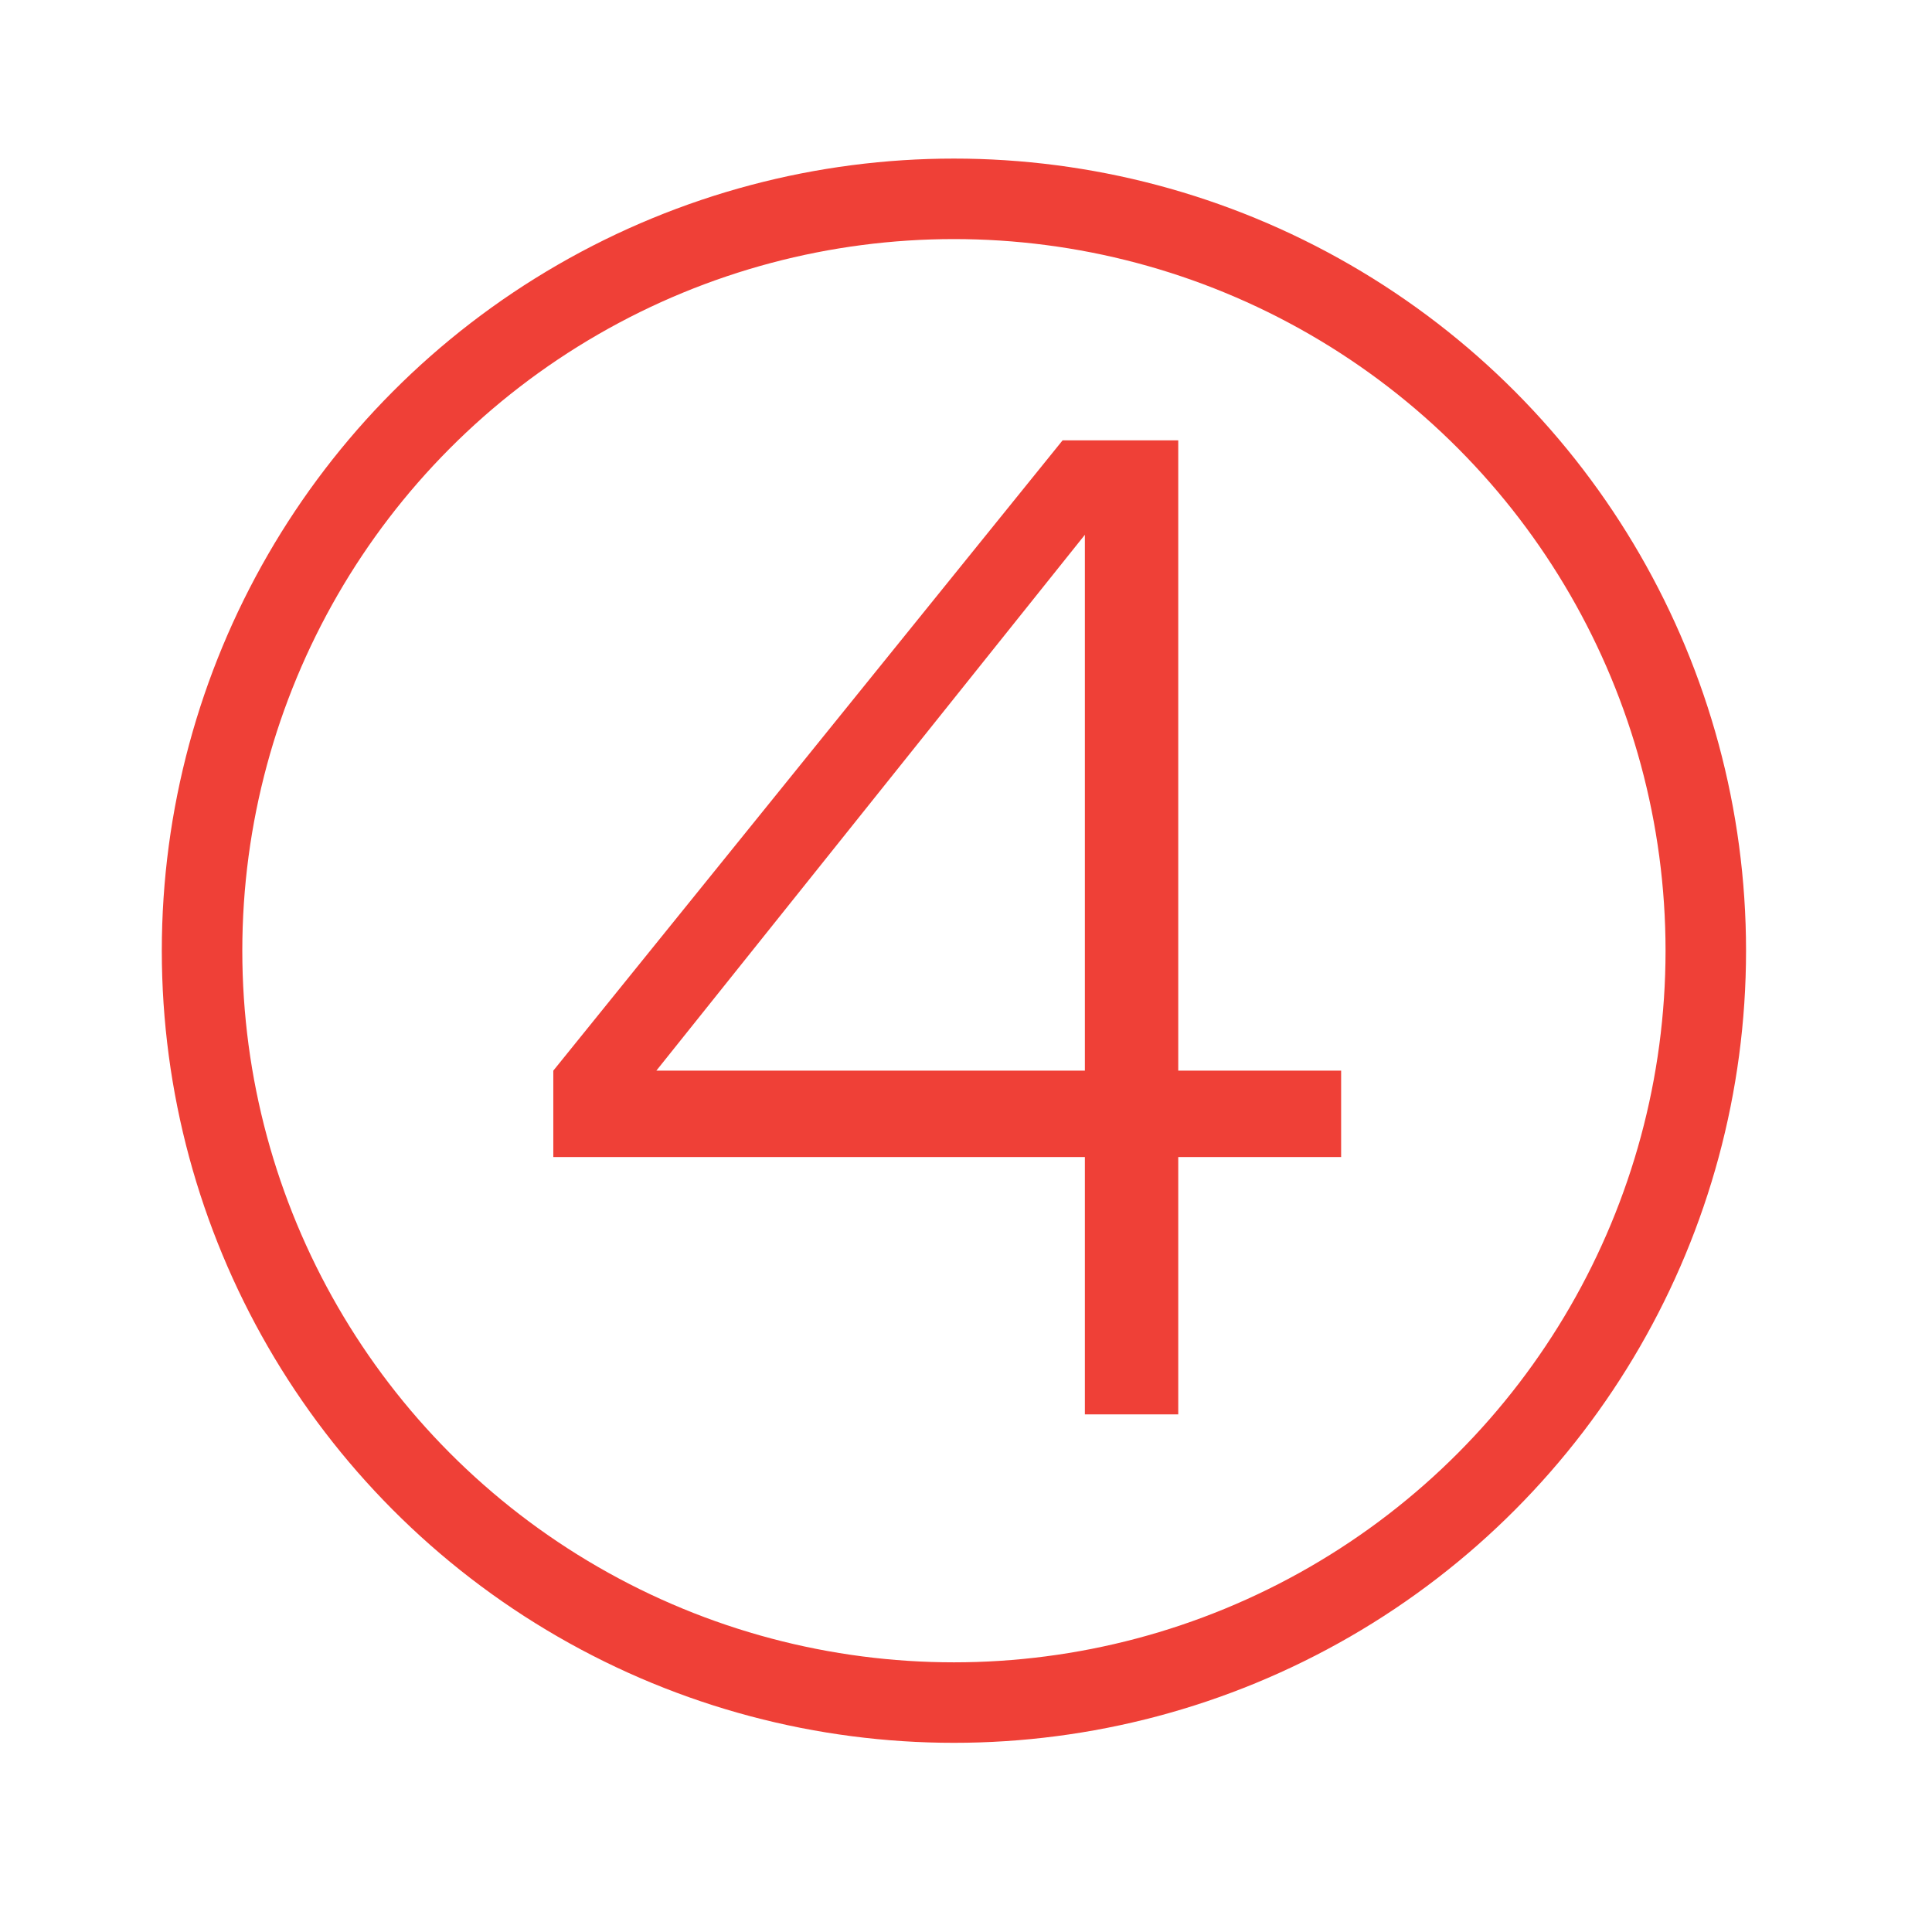 <?xml version="1.0" encoding="UTF-8"?><svg id="Calque_1" xmlns="http://www.w3.org/2000/svg" viewBox="0 0 72 72"><circle cx="35.55" cy="35.43" r="28.02" style="fill:none; stroke:#ef4037; stroke-miterlimit:10; stroke-width:3px;"/><path d="M40.43,52.71v-9.59H20.62v-3.22l18.98-23.49h4.31v23.49h6.07v3.22h-6.07v9.59h-3.48Zm-15.97-12.81h15.97V19.93l-15.97,19.97Z" style="fill:#ef4037;"/></svg>